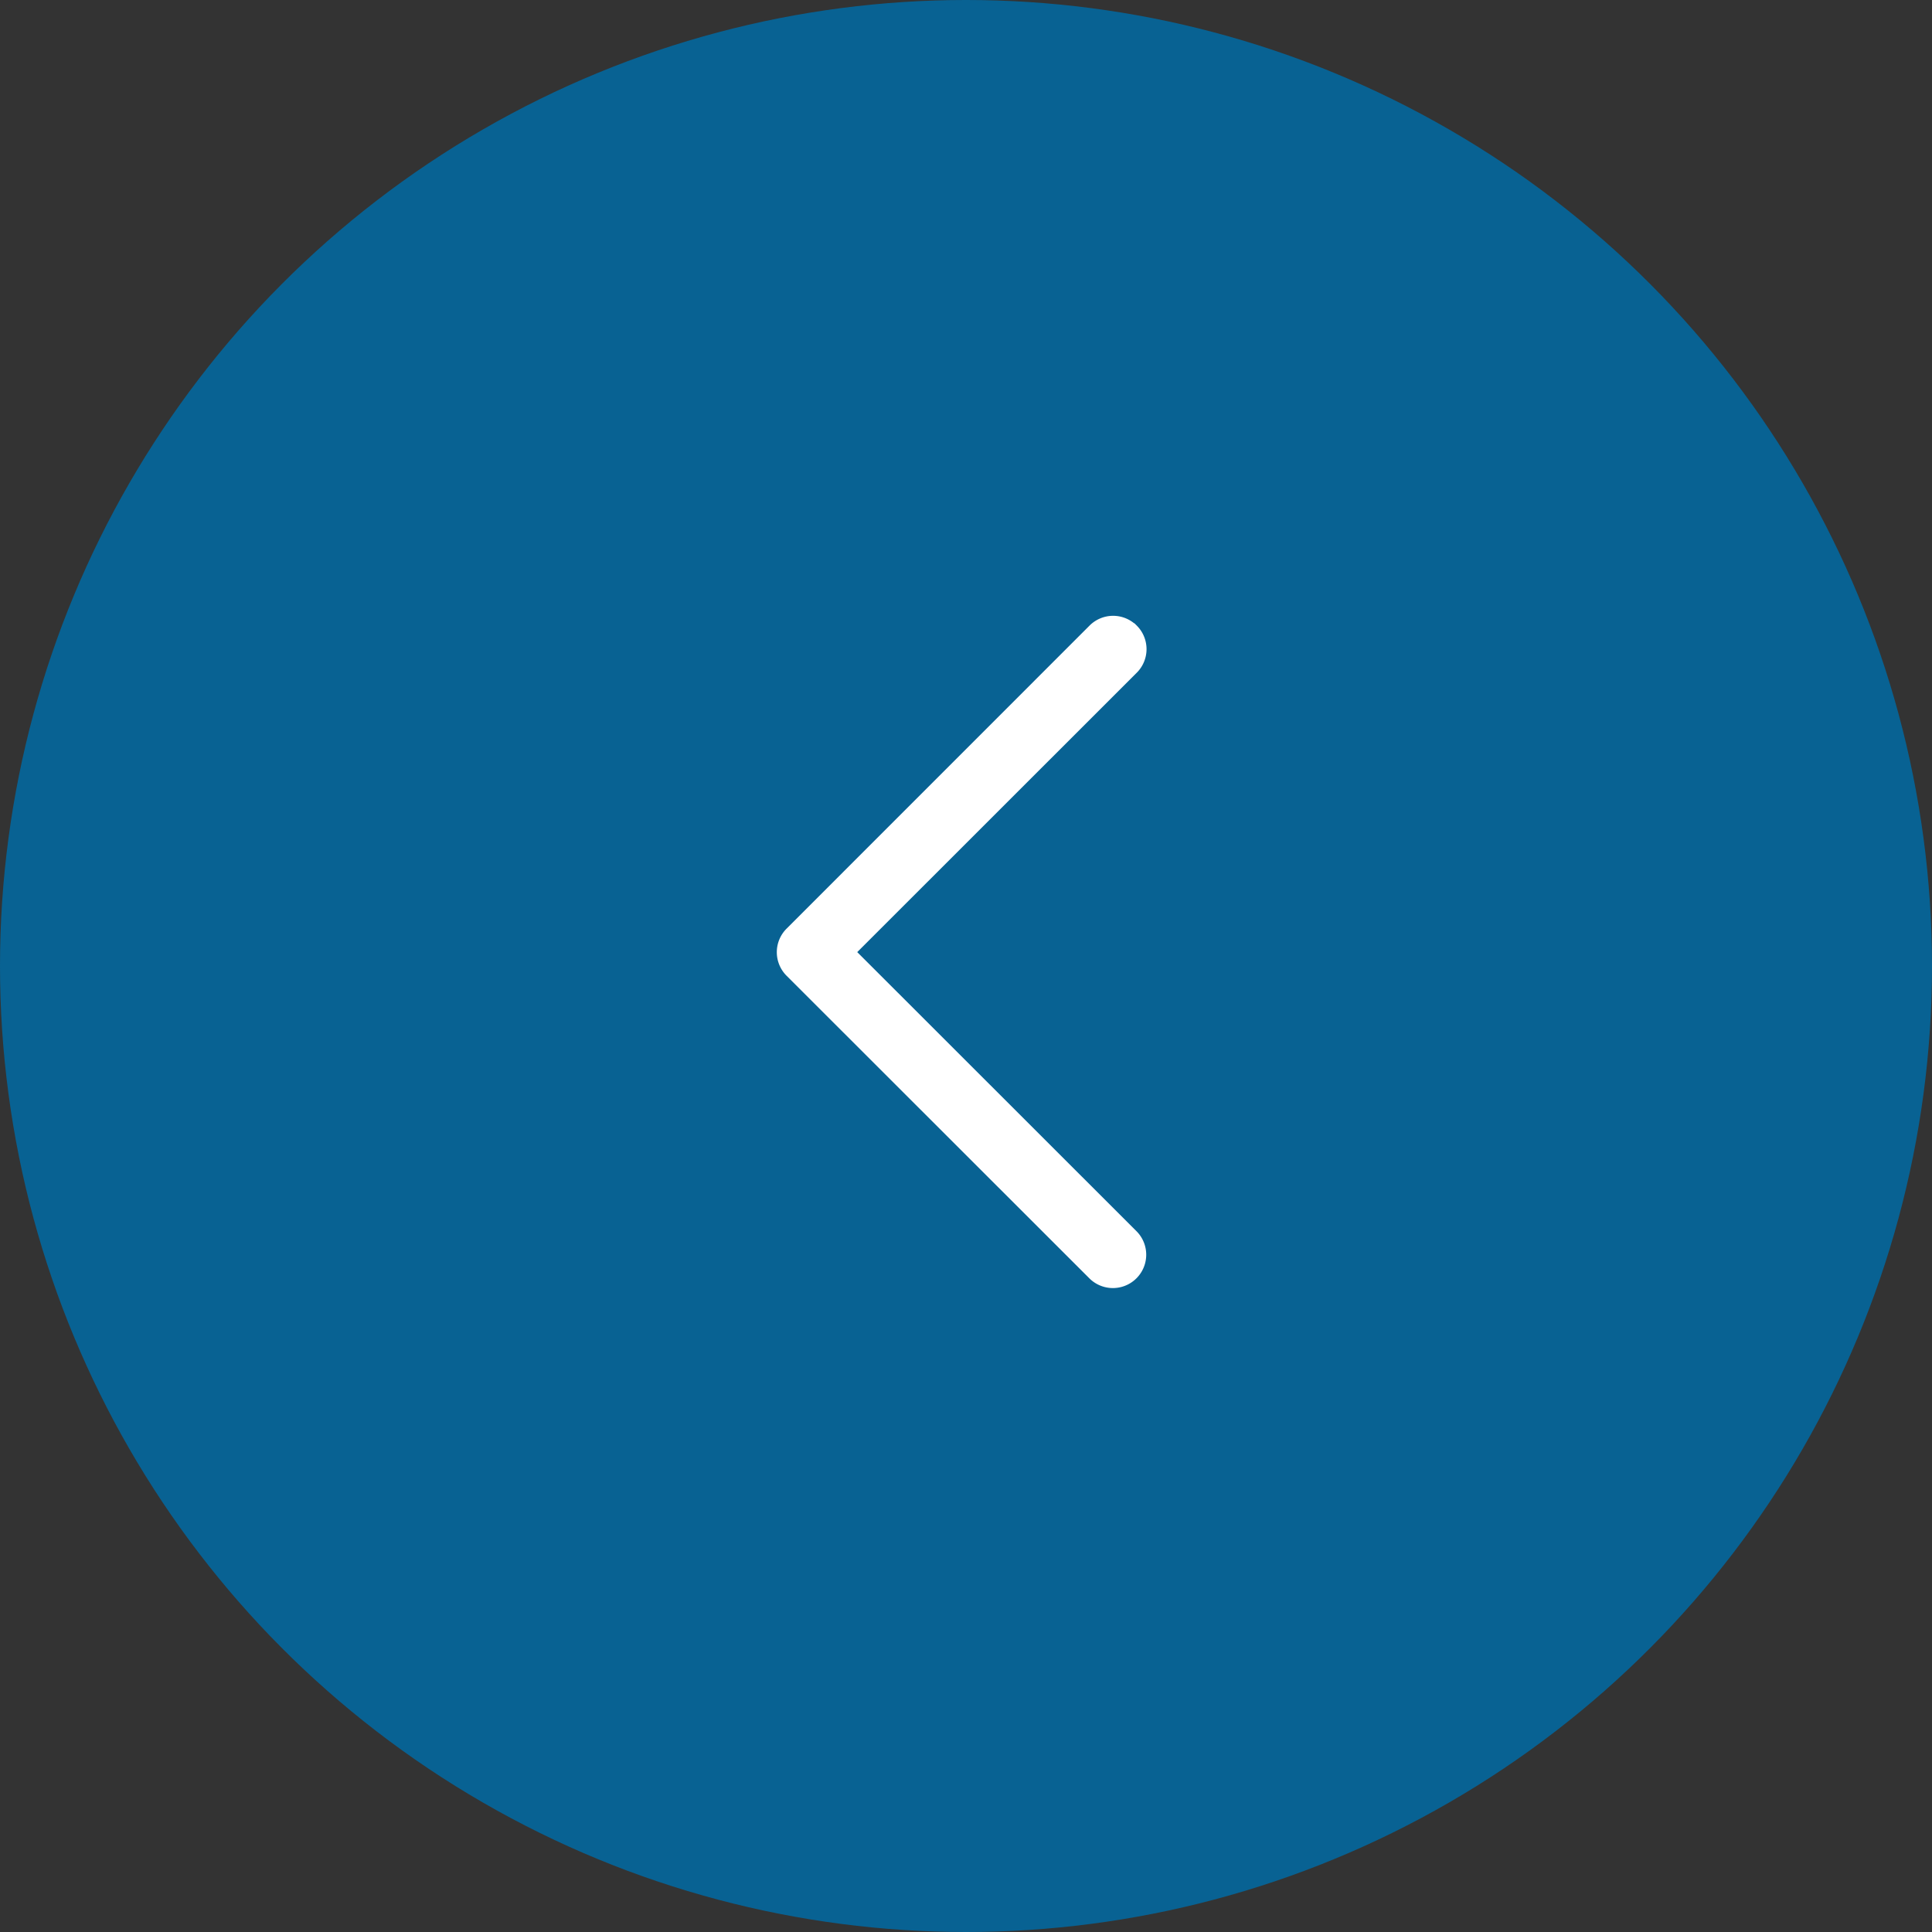 <svg xmlns="http://www.w3.org/2000/svg" width="48" height="48" viewBox="0 0 48 48">
  <rect x="0" y="0" width="48" height="48" fill="#333333" stroke="none"/>
  <g id="Group_104094" data-name="Group 104094" transform="translate(-1166 -2370)">
    <circle id="Ellipse_2735" data-name="Ellipse 2735" cx="24" cy="24" r="24" transform="translate(1166 2370)" fill="#086293"/>
    <path id="chevron-left" d="M13.1,1.683a.627.627,0,0,1,0,.888L6.014,9.654,13.1,16.736a.628.628,0,0,1-.888.888L4.683,10.1a.627.627,0,0,1,0-.888L12.21,1.683a.627.627,0,0,1,.888,0Z" transform="translate(1181.001 2384.001)" fill="#fff" stroke="#fff" stroke-width="0.4" fill-rule="evenodd"/>
  </g>
</svg>
